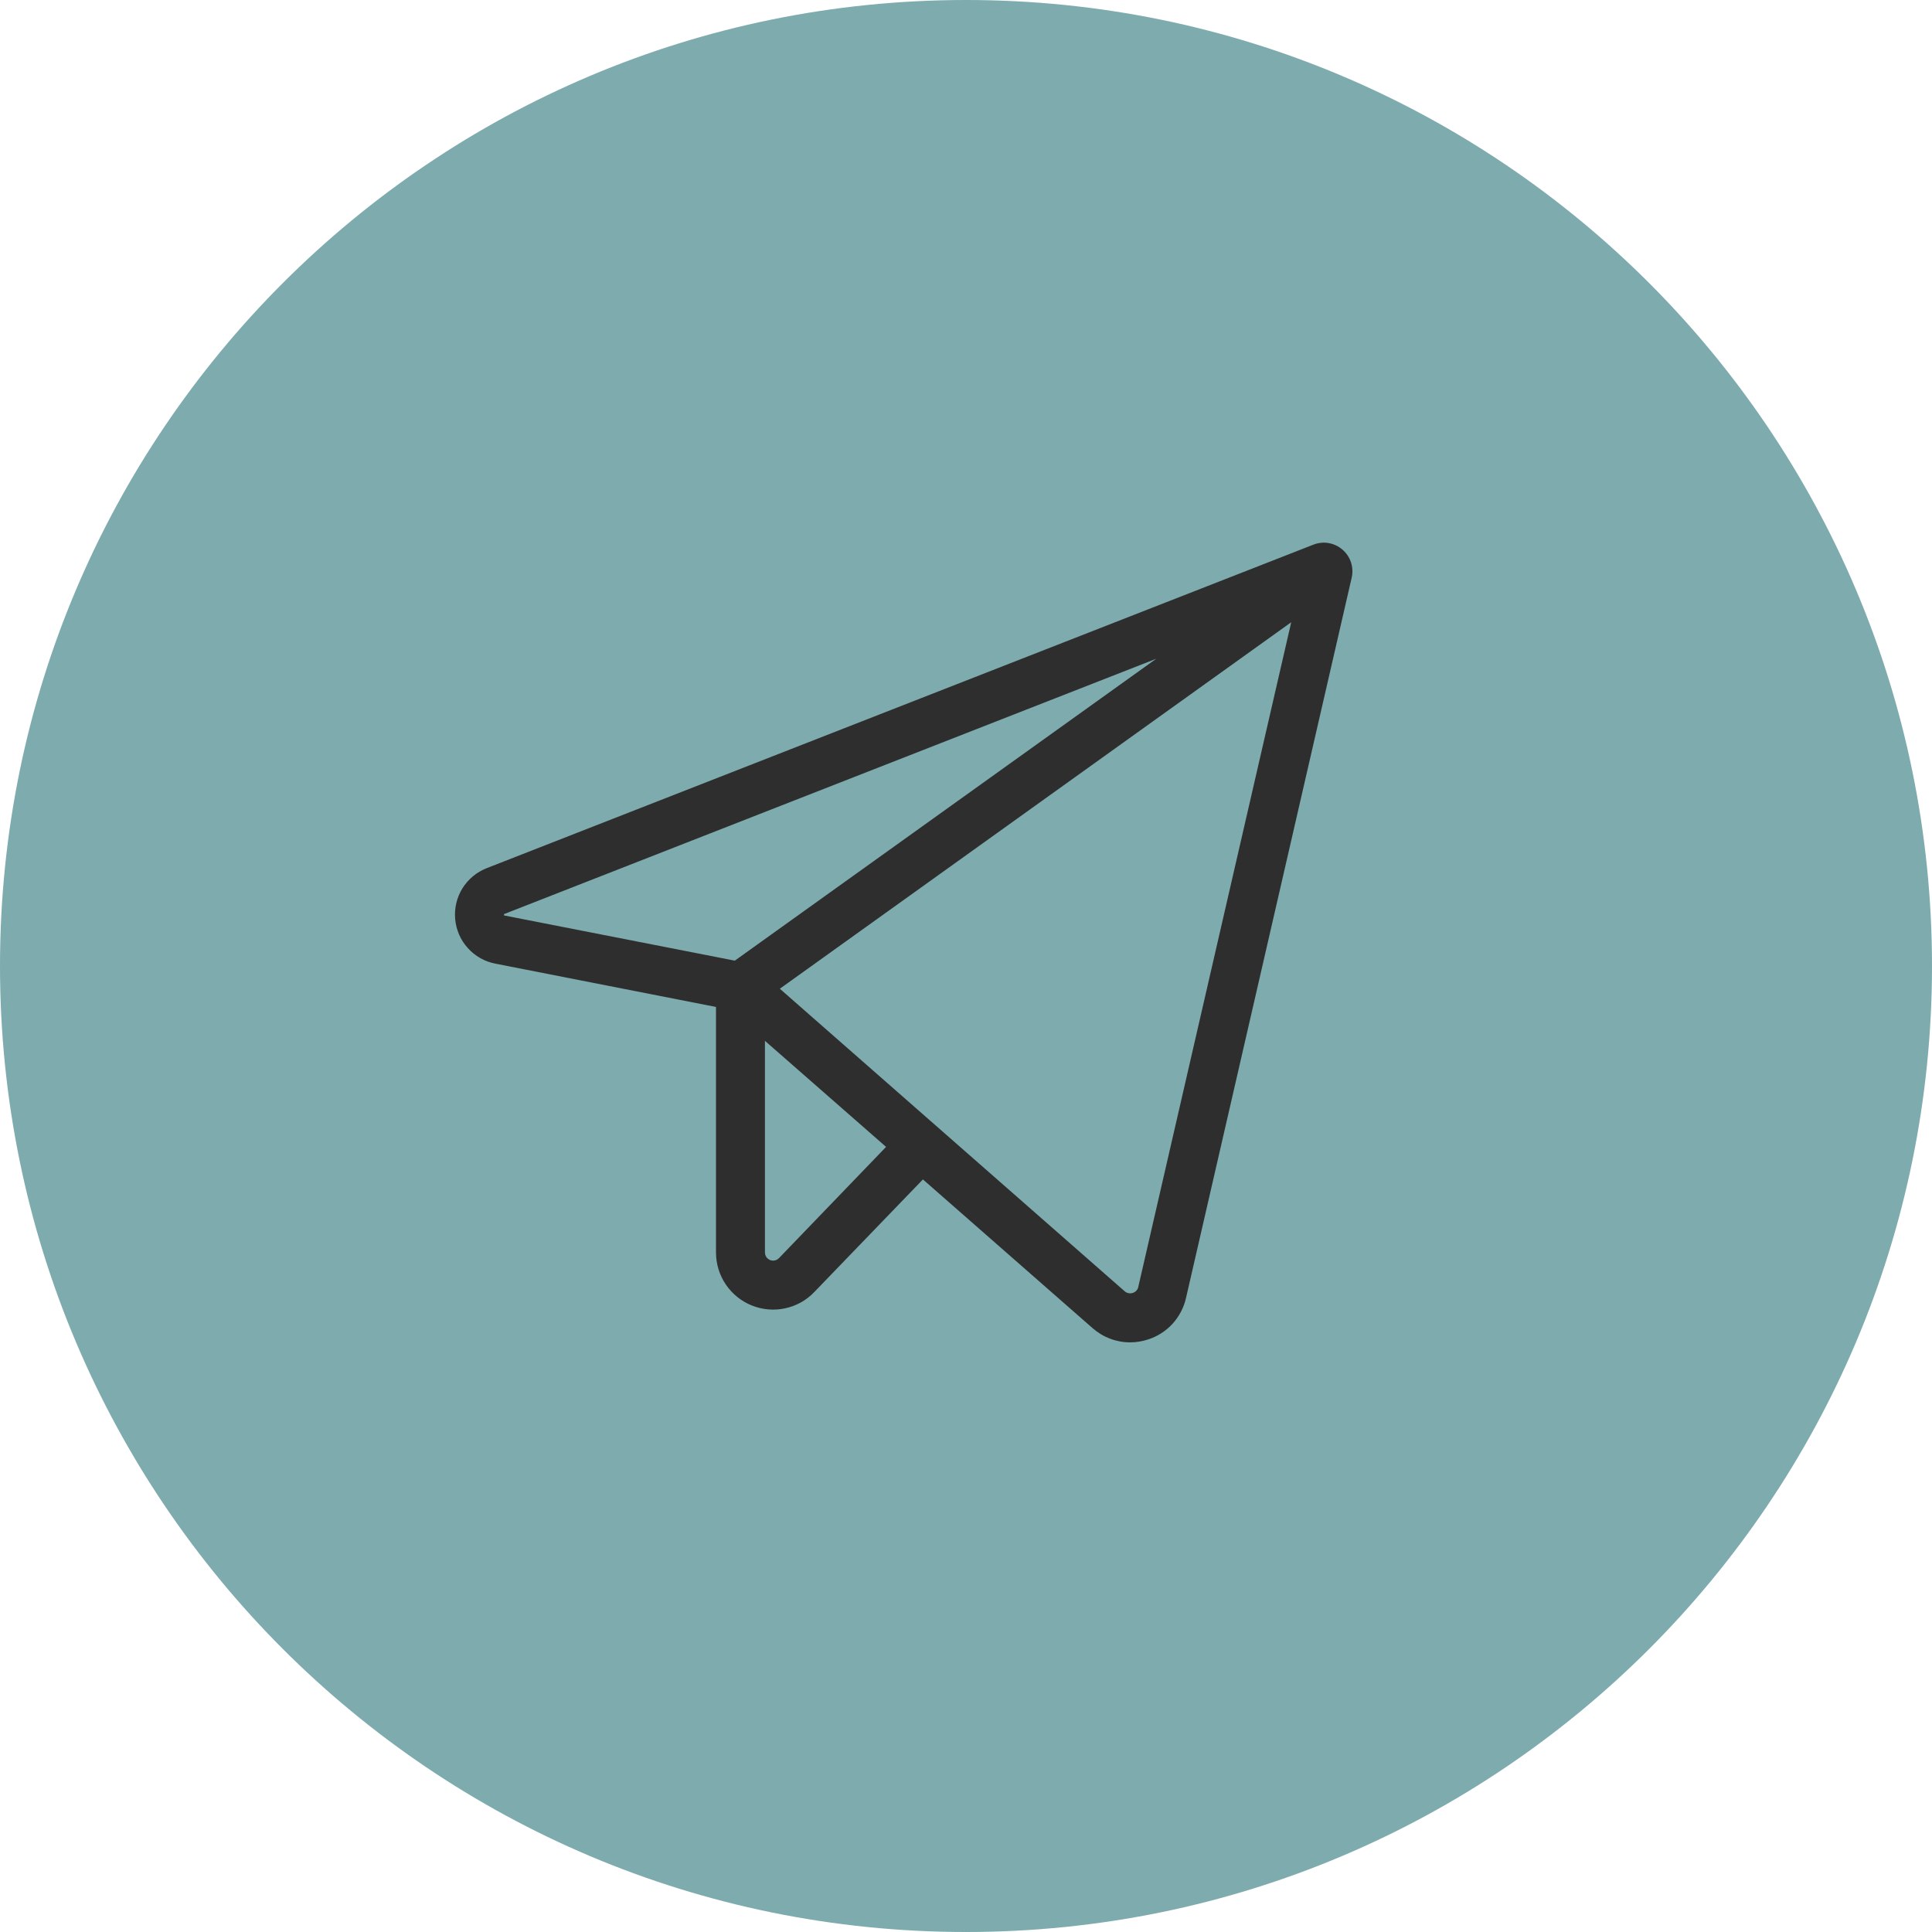 <?xml version="1.0" encoding="UTF-8"?> <svg xmlns="http://www.w3.org/2000/svg" width="30" height="30" viewBox="0 0 30 30" fill="none"><g clip-path="url(#clip0_460_13)"><path d="M15 30C23.284 30 30 23.284 30 15C30 6.716 23.284 0 15 0C6.716 0 0 6.716 0 15C0 23.284 6.716 30 15 30Z" fill="#7DABAE"></path><path d="M20.846 8.535C20.785 8.482 20.711 8.447 20.631 8.433C20.552 8.419 20.47 8.428 20.395 8.457L7.557 13.481C7.401 13.542 7.269 13.652 7.18 13.795C7.092 13.938 7.053 14.105 7.068 14.272C7.083 14.439 7.151 14.597 7.264 14.721C7.376 14.846 7.525 14.931 7.69 14.963L11.118 15.636V19.449C11.118 19.626 11.171 19.799 11.27 19.945C11.369 20.091 11.509 20.205 11.673 20.271C11.837 20.337 12.017 20.353 12.19 20.316C12.363 20.279 12.521 20.192 12.643 20.064L14.331 18.314L16.965 20.623C17.126 20.765 17.333 20.844 17.548 20.844C17.642 20.844 17.735 20.829 17.824 20.8C17.97 20.754 18.102 20.67 18.206 20.557C18.309 20.444 18.382 20.306 18.416 20.156L20.989 8.97C21.007 8.891 21.003 8.809 20.978 8.732C20.953 8.656 20.907 8.587 20.846 8.535ZM7.827 14.215C7.825 14.208 7.825 14.201 7.827 14.194C7.83 14.192 7.833 14.191 7.837 14.19L17.954 10.229L11.41 14.917L7.837 14.217L7.827 14.215ZM12.096 19.536C12.079 19.554 12.056 19.567 12.032 19.572C12.007 19.577 11.982 19.575 11.958 19.566C11.935 19.556 11.915 19.54 11.9 19.52C11.886 19.499 11.879 19.474 11.878 19.449V16.162L13.759 17.809L12.096 19.536ZM17.675 19.984C17.671 20.006 17.66 20.026 17.645 20.042C17.63 20.058 17.611 20.069 17.59 20.076C17.569 20.083 17.546 20.085 17.523 20.08C17.501 20.076 17.48 20.065 17.463 20.05L12.109 15.353L20.05 9.662L17.675 19.984Z" fill="#2E2E2E"></path></g><defs><clipPath id="clip0_460_13"><rect width="30" height="30" fill="white"></rect></clipPath></defs></svg> 
